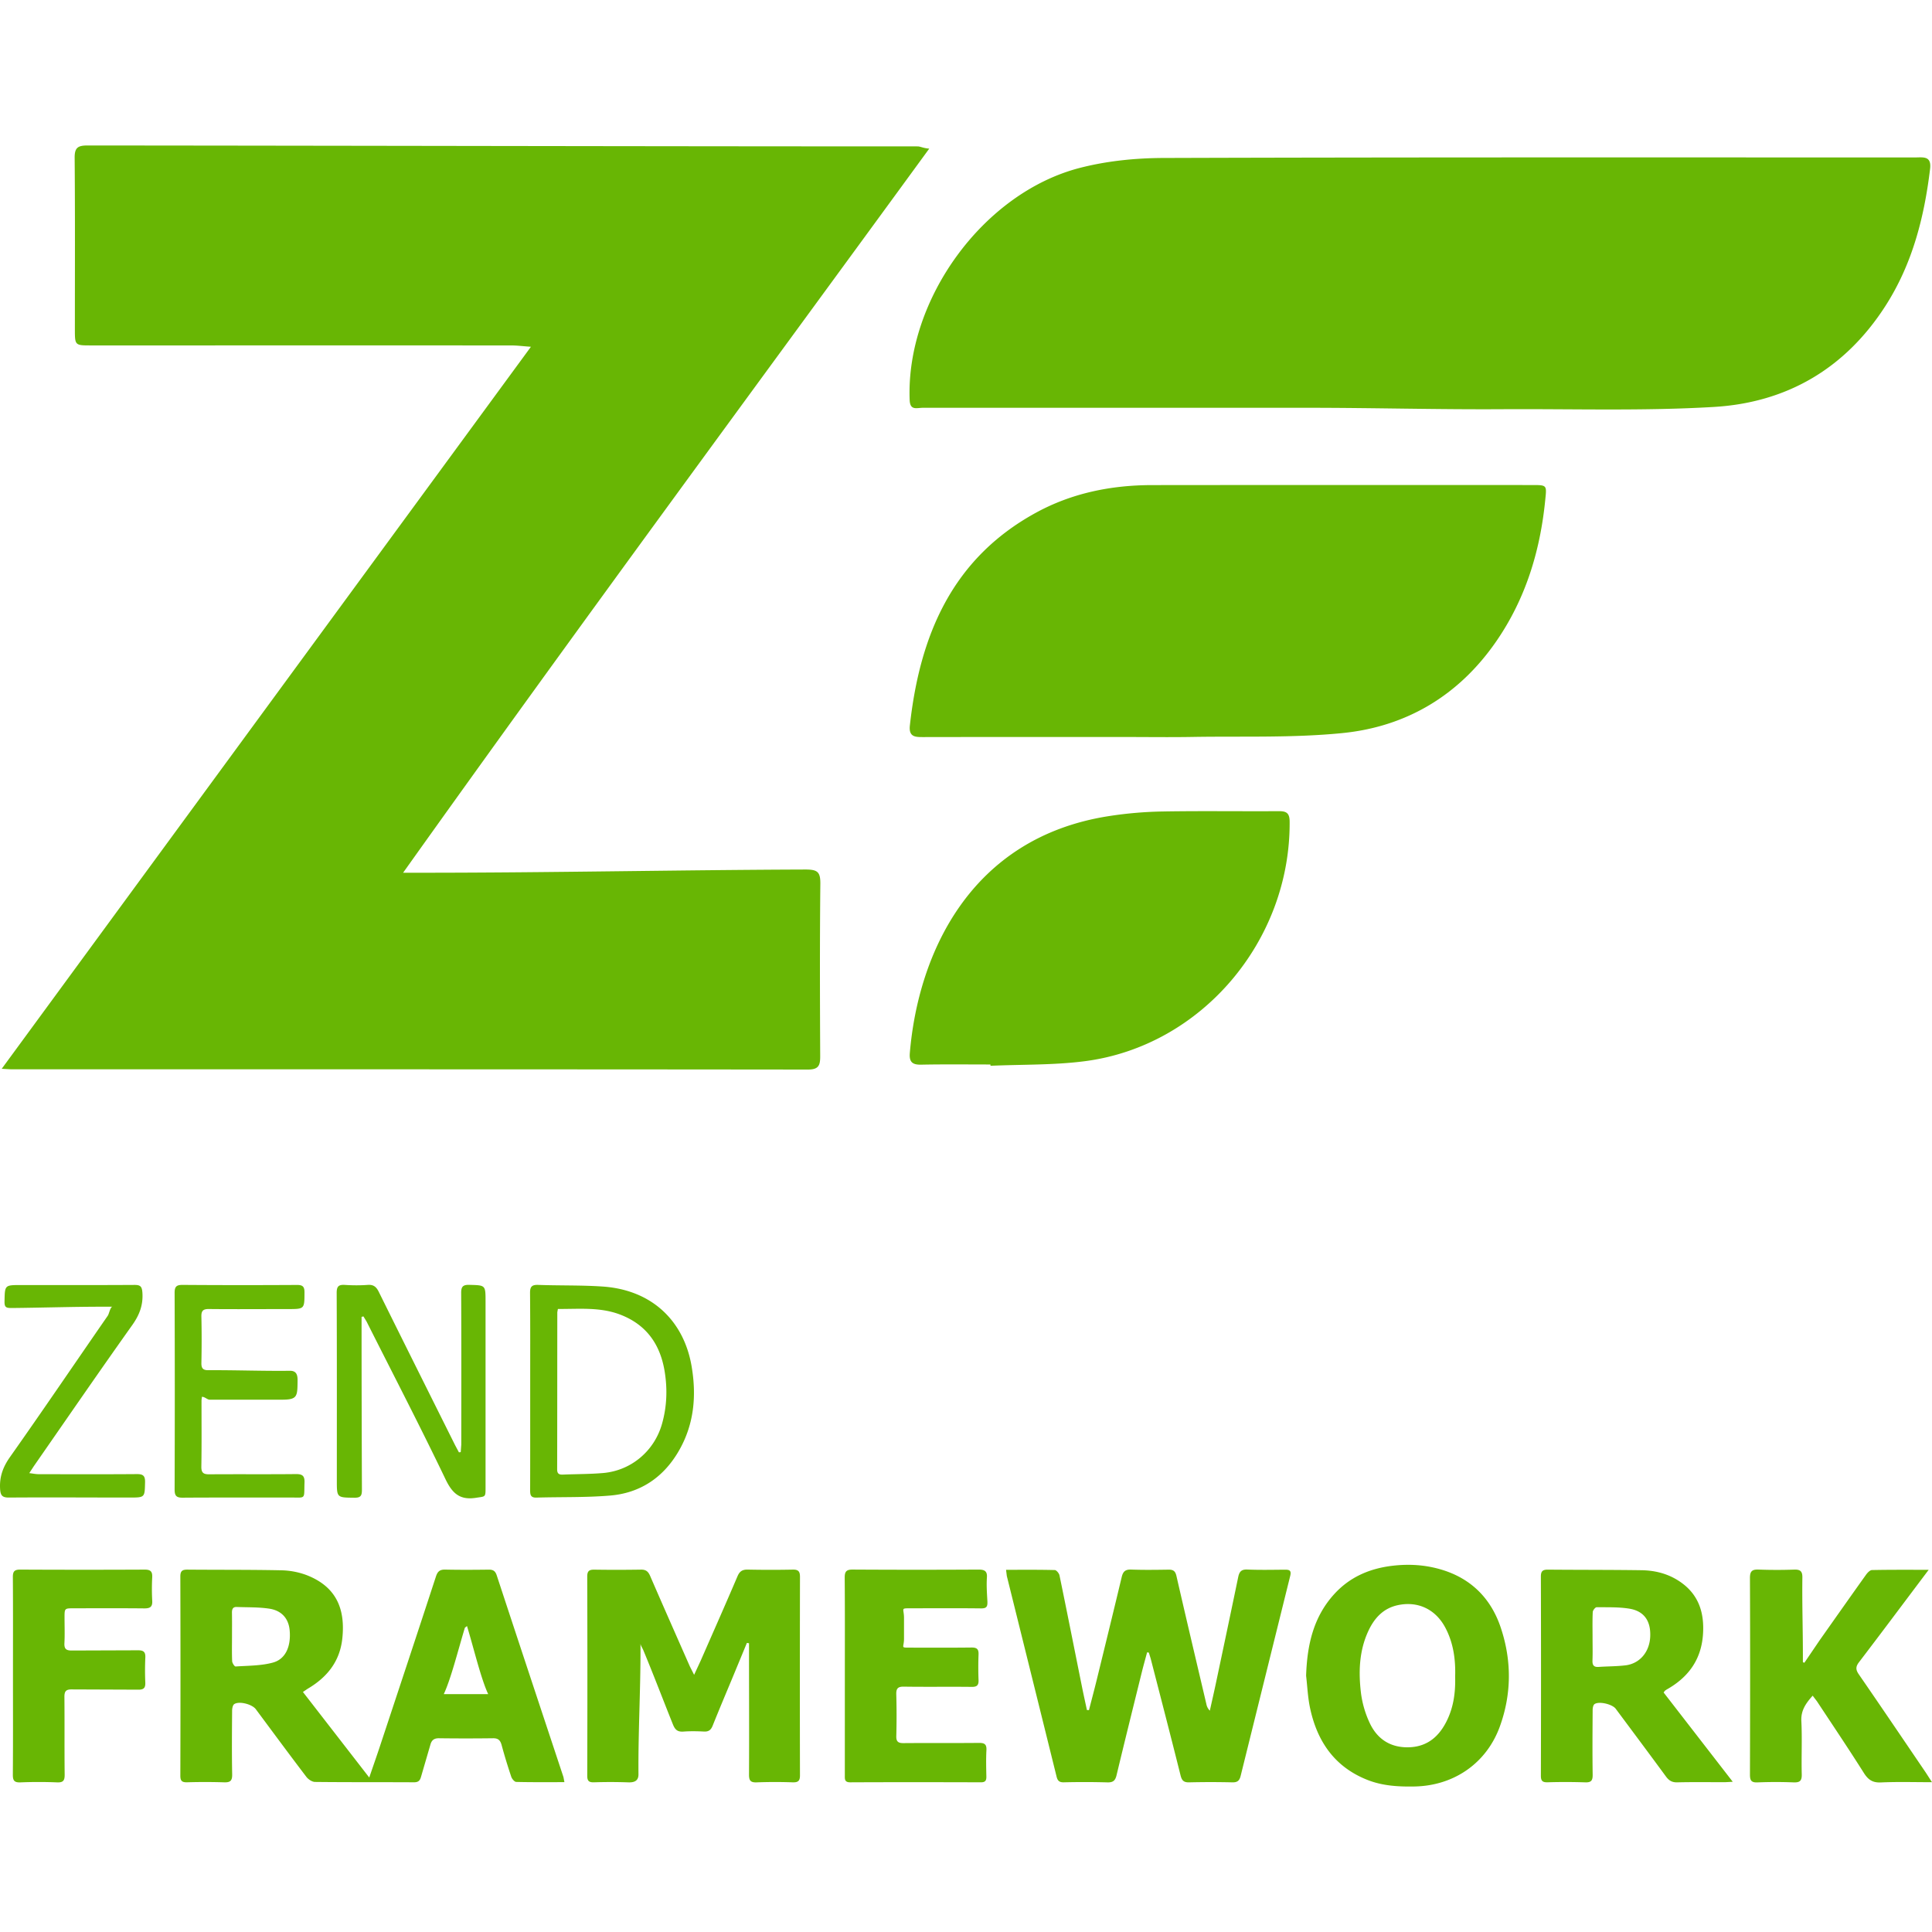 <svg xmlns="http://www.w3.org/2000/svg" viewBox="0 0 128 128"><path fill="#68b604" d="M53.329 57.608c-8.468.03-16.936.213-25.404.213h-1.218C38.408 41.392 49.945 25.774 61.565 9.847c-.394-.027-.584-.148-.774-.148-18.329-.002-36.657-.047-54.987-.061-.643 0-.864.14-.858.819.032 3.788.015 7.564.015 11.353 0 1.08.001 1.075 1.096 1.075 9.276.001 18.552-.003 27.828.001.365 0 .73.048 1.29.089L.114 70.81l.6.034c17.605.001 35.21-.003 52.814.017.72.001.815-.288.812-.889-.018-3.844-.03-7.59.01-11.434.006-.8-.212-.932-1.021-.93zm6.938-31.118c.027.73.454.527.892.527h25.493c4.29 0 8.581.12 12.872.094 4.677-.028 9.364.127 14.028-.15 4.83-.287 8.686-2.542 11.347-6.667 1.79-2.775 2.582-5.864 2.974-9.1.107-.885-.46-.763-.989-.763-16.605.001-33.21-.018-49.817.035-1.841.007-3.73.196-5.514.655-6.41 1.645-11.537 8.719-11.286 15.37zm16.055 5.649c-2.71.003-5.32.53-7.704 1.839-5.55 3.041-7.682 8.133-8.337 14.09-.086.787.39.766.93.765 4.427-.008 8.853-.005 13.28-.005 1.504 0 3.008.022 4.512-.004 3.308-.055 6.637.071 9.92-.254 4.268-.423 7.737-2.503 10.205-6.076 1.94-2.808 2.909-5.968 3.246-9.347.099-.99.139-1.011-.825-1.012-8.41-.001-16.819-.006-25.227.004zm9.12 22.293c-.004-.59-.234-.694-.742-.69-2.56.016-5.122-.024-7.682.021a26.133 26.133 0 0 0-3.56.307c-9.197 1.434-12.629 9.13-13.18 15.697-.048.588.163.782.75.77 1.53-.031 3.061-.012 4.592-.012l.003.086c2.082-.093 4.183-.037 6.242-.303 7.733-.997 13.636-7.972 13.577-15.877zm-52.533 49.937c-.095-.287-.24-.38-.526-.376-.963.012-1.925.018-2.888-.003-.351-.007-.501.118-.611.452-1.24 3.795-2.498 7.585-3.753 11.374-.205.615-.42 1.226-.667 1.95l-4.394-5.668.31-.211c1.284-.753 2.137-1.806 2.299-3.33.202-1.891-.338-3.433-2.408-4.218a5.08 5.08 0 0 0-1.653-.303c-2.062-.043-4.126-.026-6.188-.044-.337-.003-.483.072-.482.457.012 4.4.012 8.801 0 13.202 0 .359.13.438.457.43.81-.024 1.62-.023 2.429.002.41.015.557-.087.548-.527-.028-1.405-.014-2.812-.004-4.217.001-.15.04-.368.14-.436.327-.22 1.185.007 1.43.336 1.112 1.496 2.218 2.996 3.347 4.479.127.168.38.339.577.34 2.185.025 4.37.01 6.555.023.294.002.4-.117.47-.373l.614-2.106c.085-.314.246-.443.581-.438 1.192.016 2.384.015 3.575 0 .342-.005.482.138.567.452.191.707.406 1.406.638 2.099.047.14.213.339.33.342 1.05.026 2.102.015 3.192.015l-.064-.338c-1.476-4.452-2.955-8.907-4.421-13.365zm-14.821 5.78c-.792.216-1.649.204-2.48.26-.07.005-.22-.224-.227-.349-.024-.55-.01-1.099-.01-1.649 0-.518.006-1.039-.003-1.558-.004-.234.053-.397.321-.386.715.028 1.439.004 2.142.11.84.124 1.29.664 1.36 1.436.095 1.051-.261 1.904-1.103 2.135zm11.313 2.092c.48-1.027.94-2.886 1.399-4.402l.14-.109c.461 1.517.922 3.485 1.405 4.512zm55.75-8.245c-.84.006-1.682.025-2.52-.01-.401-.016-.526.157-.598.505-.491 2.37-.992 4.737-1.493 7.105-.124.582-.257 1.162-.386 1.74a.821.821 0 0 1-.228-.434c-.666-2.831-1.336-5.661-1.985-8.495-.075-.329-.22-.418-.528-.413-.824.012-1.651.024-2.475-.006-.382-.013-.535.132-.62.488-.548 2.295-1.11 4.588-1.672 6.88-.16.65-.333 1.296-.5 1.944l-.134-.006c-.109-.511-.225-1.021-.327-1.535-.495-2.461-.983-4.924-1.49-7.384-.028-.14-.204-.352-.314-.355-1.065-.028-2.131-.016-3.227-.016l.05.408c1.1 4.433 2.202 8.867 3.299 13.301.064.26.178.376.469.37a55.243 55.243 0 0 1 2.887.004c.383.012.53-.113.616-.476.543-2.265 1.105-4.526 1.664-6.787.112-.453.239-.902.36-1.353l.114.017.12.387c.665 2.58 1.335 5.158 1.981 7.745.086.347.214.475.577.465a59.573 59.573 0 0 1 2.842 0c.333.008.48-.093.562-.424l3.286-13.258c.082-.338-.037-.409-.33-.407zm-32.15.472c0-.356-.11-.484-.473-.477-.993.02-1.987.02-2.98-.001-.356-.007-.542.103-.687.443-.796 1.866-1.62 3.721-2.434 5.58l-.44.949-.283-.56c-.88-1.997-1.764-3.992-2.631-5.994-.127-.294-.28-.422-.61-.416a98.864 98.864 0 0 1-3.071.002c-.334-.005-.487.066-.486.455.014 4.4.013 8.801.001 13.203 0 .357.126.44.454.43a34.217 34.217 0 0 1 2.247.003c.411.018.695-.092.692-.53-.022-2.735.135-5.47.135-8.206v-.473c0 .139.12.293.187.455.68 1.633 1.297 3.262 1.956 4.904.15.374.312.515.71.486.456-.034.9-.024 1.357-.002.308.014.457-.104.571-.388.408-1.02.835-2.03 1.258-3.044l1.01-2.44.14.023v.482c0 2.735.015 5.47 0 8.206-.002.386.08.545.505.528.795-.03 1.59-.03 2.385-.002.353.01.487-.086.486-.457-.01-4.386-.008-8.773.001-13.159zm57.301 7.55.111-.078c1.413-.791 2.28-1.943 2.41-3.599.123-1.567-.324-2.87-1.79-3.72-.705-.407-1.481-.578-2.278-.59-2.062-.03-4.125-.02-6.186-.038-.34-.004-.483.076-.482.458.013 4.4.012 8.8 0 13.2 0 .353.124.439.454.43a39.02 39.02 0 0 1 2.474.004c.422.018.51-.134.503-.524-.021-1.421-.01-2.842-.001-4.262 0-.137.033-.334.125-.398.299-.207 1.18.008 1.402.307 1.112 1.495 2.227 2.987 3.33 4.49.197.268.402.397.755.387 1.053-.026 2.108-.009 3.162-.01l.508-.028-4.579-5.914zm-2.612-1.685c-.587.071-1.185.064-1.776.105-.33.023-.42-.126-.408-.432.019-.518.005-1.037.005-1.556 0-.55-.014-1.099.013-1.647.005-.115.168-.32.256-.32.73.006 1.47-.02 2.183.098.978.165 1.415.827 1.368 1.853-.047 1.014-.688 1.782-1.641 1.9zm-12.204-6.345c-1.063-.317-2.148-.383-3.256-.249-1.494.182-2.793.74-3.82 1.86-1.407 1.535-1.81 3.41-1.877 5.422.083.71.112 1.432.259 2.127.47 2.227 1.632 3.925 3.825 4.784.998.39 2.043.447 3.103.427 2.603-.049 4.77-1.54 5.653-3.986.777-2.152.782-4.349.066-6.508-.64-1.94-1.956-3.286-3.953-3.877zm.297 10.159c-.537 1.008-1.332 1.605-2.507 1.616-1.198.012-2.051-.576-2.536-1.625a6.671 6.671 0 0 1-.57-1.955c-.17-1.401-.127-2.805.485-4.123.396-.853.987-1.505 1.95-1.713 1.322-.285 2.493.261 3.142 1.472.547 1.022.697 2.132.66 3.275.029 1.067-.113 2.095-.624 3.053zm31.806 3.292c-1.476-2.172-2.947-4.348-4.438-6.51-.209-.303-.216-.504.009-.799 1.4-1.833 2.78-3.681 4.166-5.523l.454-.603c-1.32 0-2.538-.01-3.756.016-.136.002-.302.181-.4.318-1.03 1.441-2.048 2.891-3.07 4.338l-1.01 1.487-.098-.04v-.486c0-1.712-.057-3.423-.034-5.134.005-.414-.153-.526-.546-.512a33.15 33.15 0 0 1-2.349-.002c-.429-.017-.58.1-.578.556.018 4.34.012 8.679 0 13.02 0 .39.081.54.502.523a30.007 30.007 0 0 1 2.381-.001c.41.015.56-.089.549-.528-.031-1.177.033-2.356-.027-3.53-.036-.707.295-1.176.75-1.686l.284.373c1.042 1.58 2.1 3.15 3.111 4.752.286.45.58.649 1.13.623 1.092-.05 2.189-.016 3.38-.016zm-62.758-13.45c-2.78.016-5.561.016-8.342-.001-.44-.003-.528.153-.525.557.018 2.17.009 4.34.009 6.508l-.001 6.555c0 .255-.03.477.358.475 2.887-.013 5.775-.01 8.662-.001.295 0 .362-.123.357-.386-.012-.58-.027-1.163.004-1.74.022-.398-.131-.488-.499-.484-1.665.017-3.33 0-4.995.014-.353.003-.488-.102-.477-.47a51.19 51.19 0 0 0-.001-2.751c-.013-.4.103-.528.513-.52 1.497.022 2.994-.002 4.491.015.345.004.458-.111.446-.45a22.181 22.181 0 0 1 0-1.694c.015-.364-.118-.469-.478-.463-1.45.017-2.65.007-4.102.007-.61 0-.358-.001-.358-.589v-1.375c0-.64-.252-.642.413-.642 1.604-.001 3.081-.012 4.685.006.385.005.446-.123.425-.5-.029-.518-.066-1.04-.03-1.558.027-.418-.166-.515-.555-.512zm-54.747.502c.019-.378-.116-.502-.497-.5-2.75.013-5.5.013-8.251-.001-.39-.002-.487.132-.484.503.016 2.185.007 4.371.007 6.556 0 2.17.009 4.341-.008 6.511-.003.386.076.544.501.527.81-.033 1.62-.033 2.43 0 .424.018.506-.139.502-.527-.02-1.71 0-3.422-.016-5.134-.003-.375.104-.503.49-.498l4.4.017c.372.005.482-.123.468-.474-.023-.55-.023-1.1.002-1.649.02-.39-.13-.49-.503-.486l-4.354.015c-.37.004-.523-.09-.503-.485.03-.564.008-1.131.008-1.695 0-.613 0-.616.598-.617 1.559-.002 3.118-.01 4.676.006.385.004.562-.089.535-.51-.028-.52-.028-1.04 0-1.56zm20.44-8.284-.119.014-.252-.472c-1.69-3.388-3.381-6.773-5.06-10.165-.163-.33-.348-.484-.731-.456-.502.037-1.01.034-1.513.001-.417-.027-.544.1-.543.531.018 4.142.01 8.284.01 12.425 0 1.148 0 1.131 1.17 1.143.412.003.494-.135.492-.53-.014-3.637-.022-7.275-.023-10.912v-.541l.125-.029.206.339c1.75 3.476 3.545 6.933 5.227 10.441.453.945.95 1.404 2.019 1.238.617-.098.637-.02.637-.636V86.22c0-1.088-.005-1.066-1.078-1.095-.433-.01-.539.13-.537.542.016 3.348.009 6.694.007 10.04zm4.599 2.522c0 .294.027.501.41.491 1.632-.048 3.272.001 4.895-.136 1.96-.166 3.475-1.164 4.491-2.866 1.06-1.775 1.242-3.7.902-5.698-.503-2.957-2.58-5.06-5.9-5.284-1.414-.096-2.838-.056-4.256-.108-.421-.015-.552.11-.548.535.019 2.17.009 4.34.01 6.51 0 2.185.002 4.37-.004 6.556zm1.8-11.79.039-.217c1.39.01 2.778-.139 4.118.37 1.743.663 2.661 1.973 2.954 3.762.192 1.172.151 2.342-.177 3.49-.512 1.797-2.046 3.089-3.904 3.248-.88.075-1.767.067-2.652.104-.256.012-.389-.052-.388-.35.008-3.467.006-6.938.01-10.406zM19.166 99.214c1.143-.003.966.164 1.008-.99.018-.453-.146-.567-.577-.562-1.91.02-3.82 0-5.73.015-.384.003-.534-.096-.527-.514.025-1.466.01-2.933.011-4.4l.027-.219c.189-.008.352.189.516.189h4.768c1.057 0 1.042-.213 1.053-1.286.004-.39-.101-.634-.514-.629-1.802.022-3.605-.05-5.408-.039-.332.002-.457-.121-.45-.47.02-1.023.023-2.06-.001-3.084-.008-.383.117-.502.494-.499 1.741.018 3.484.003 5.225.003 1.124 0 1.108 0 1.112-1.109.001-.385-.125-.491-.5-.488-2.522.014-5.042.015-7.563-.004-.42-.003-.543.108-.541.535.015 4.339.015 8.678 0 13.017-.001.418.115.55.538.545 2.353-.017 4.706-.003 7.059-.01zm-10.582.002c1.024 0 1.002 0 1.027-1.013.01-.43-.133-.544-.547-.54-2.17.017-4.34.009-6.51.005-.183 0-.365-.04-.614-.07l.297-.454c2.17-3.123 4.325-6.26 6.528-9.358.477-.673.727-1.329.669-2.152-.029-.408-.138-.507-.532-.504-2.505.015-5.012.008-7.518.008-1.08 0-1.062 0-1.084 1.081-.009.405.107.445.513.44 2.002-.02 4.005-.086 6.007-.086h.636c-.149 0-.224.465-.315.596-2.157 3.114-4.3 6.276-6.484 9.37-.454.644-.695 1.292-.652 2.084.025.466.147.598.603.594 2.657-.02 5.317 0 7.976 0z"/></svg>
